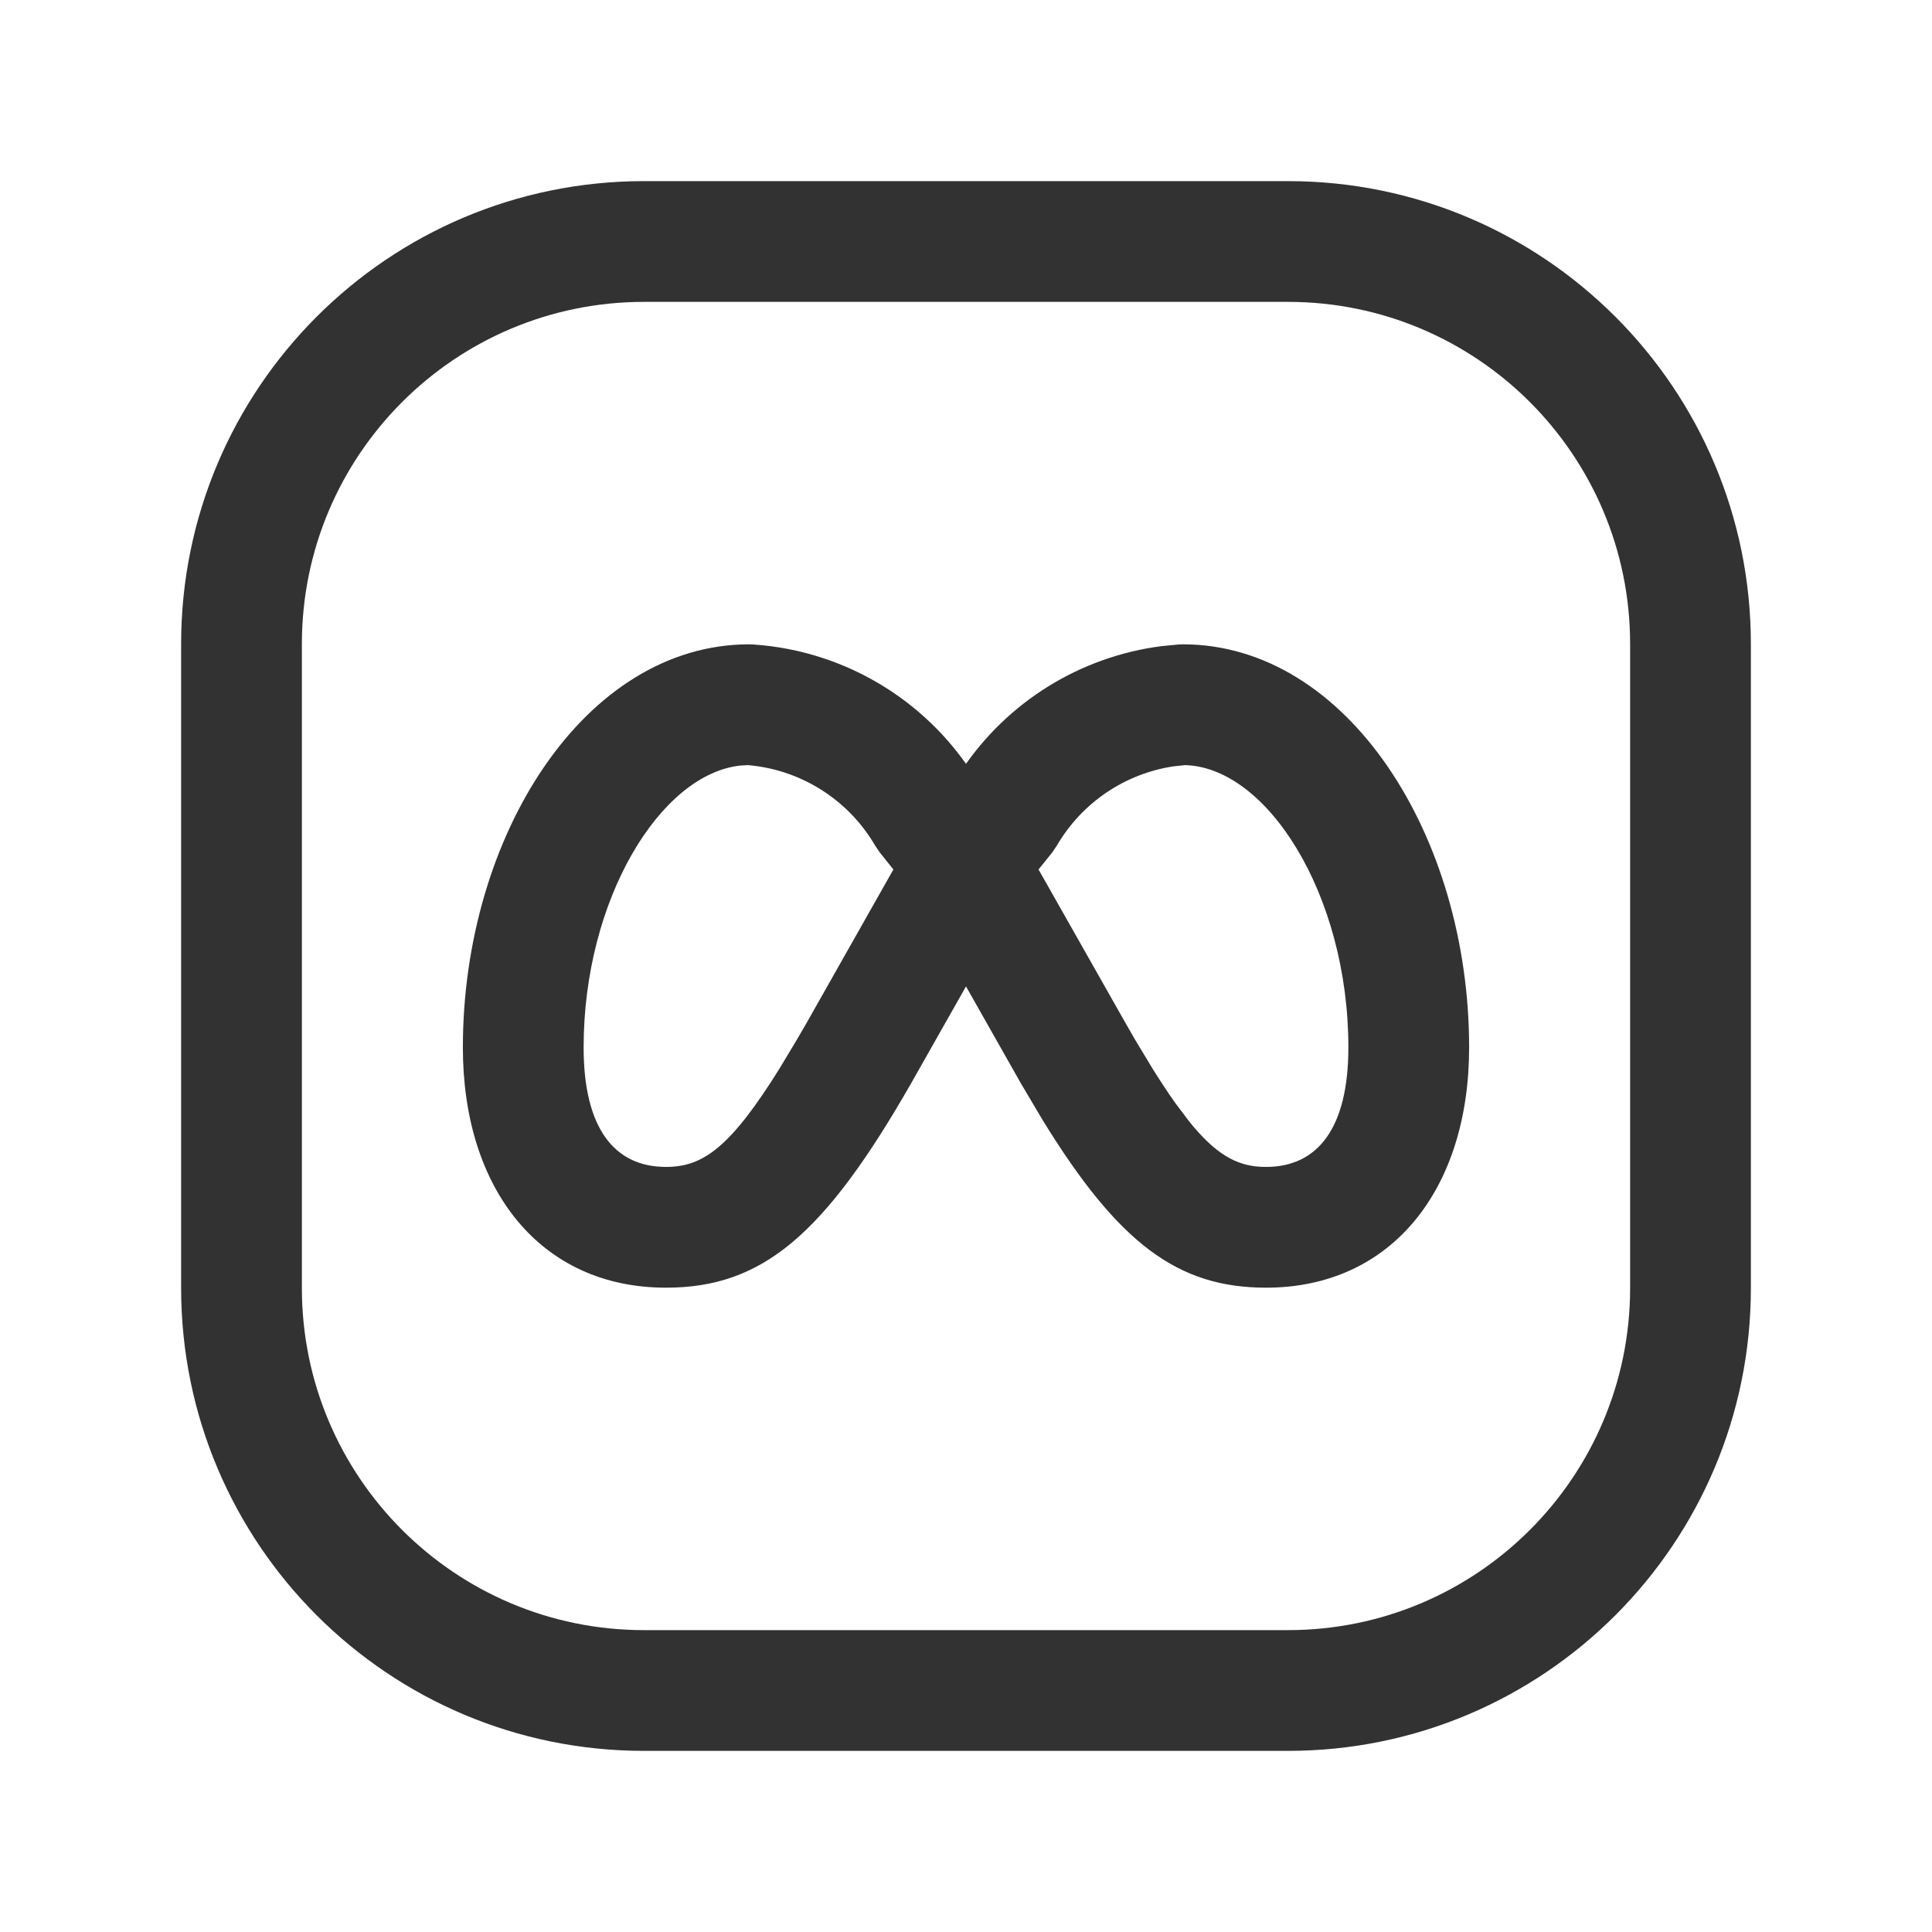 <?xml version="1.0" encoding="UTF-8"?> <svg xmlns="http://www.w3.org/2000/svg" viewBox="0 0 24 24" version="1.1"><!--Generated by IJSVG (https://github.com/iconjar/IJSVG)--><g><g><g><g><path d="M9.358 8.006L9.307 8.004C7.263 8.004 5.75 10.383 5.75 13.012 5.75 14.772 6.712 15.996 8.273 15.996 9.473 15.996 10.242 15.339 11.319 13.456L12.653 11.1 12.701 10.998C12.794 10.753 12.754 10.473 12.587 10.264L12.124 9.681 12.165 9.745C11.575 8.736 10.524 8.085 9.358 8.006ZM9.196 9.51L9.285 9.505 9.257 9.502C9.927 9.548 10.531 9.922 10.87 10.502L10.93 10.591 11.098 10.801 10.016 12.714 9.899 12.915 9.684 13.273C9.069 14.261 8.729 14.496 8.273 14.496 7.63 14.496 7.25 14.012 7.25 13.012 7.25 11.176 8.199 9.619 9.196 9.51Z" stroke="none" fill="#323232"></path><path d="M14.642 8.006L14.425 8.027C13.418 8.158 12.516 8.717 11.951 9.56L11.875 9.681 11.413 10.264C11.223 10.503 11.197 10.834 11.347 11.1L12.679 13.453 12.954 13.917C13.895 15.448 14.631 15.996 15.727 15.996 17.288 15.996 18.25 14.772 18.25 13.012 18.25 10.383 16.737 8.004 14.693 8.004L14.642 8.006ZM14.577 9.52L14.718 9.505 14.693 9.504C15.729 9.504 16.75 11.108 16.75 13.012 16.75 14.012 16.37 14.496 15.727 14.496L15.652 14.494C15.356 14.475 15.101 14.339 14.773 13.932L14.602 13.705C14.513 13.58 14.418 13.436 14.315 13.271L14.099 12.913C14.061 12.848 14.023 12.781 13.983 12.711L12.901 10.801 13.07 10.591 13.13 10.502C13.441 9.97 13.974 9.611 14.577 9.52Z" stroke="none" fill="#323232"></path><path d="M16 2.25H8C4.824 2.25 2.25 4.824 2.25 8V16C2.25 19.176 4.824 21.75 8 21.75H16C19.176 21.75 21.75 19.176 21.75 16V8C21.75 4.824 19.176 2.25 16 2.25ZM8 3.75H16C18.347 3.75 20.25 5.653 20.25 8V16C20.25 18.347 18.347 20.25 16 20.25H8C5.653 20.25 3.75 18.347 3.75 16V8C3.75 5.653 5.653 3.75 8 3.75Z" stroke="none" fill="#323232"></path><rect fill-rule="evenodd" stroke="none" width="24" height="24" fill="none"></rect></g></g></g></g></svg> 